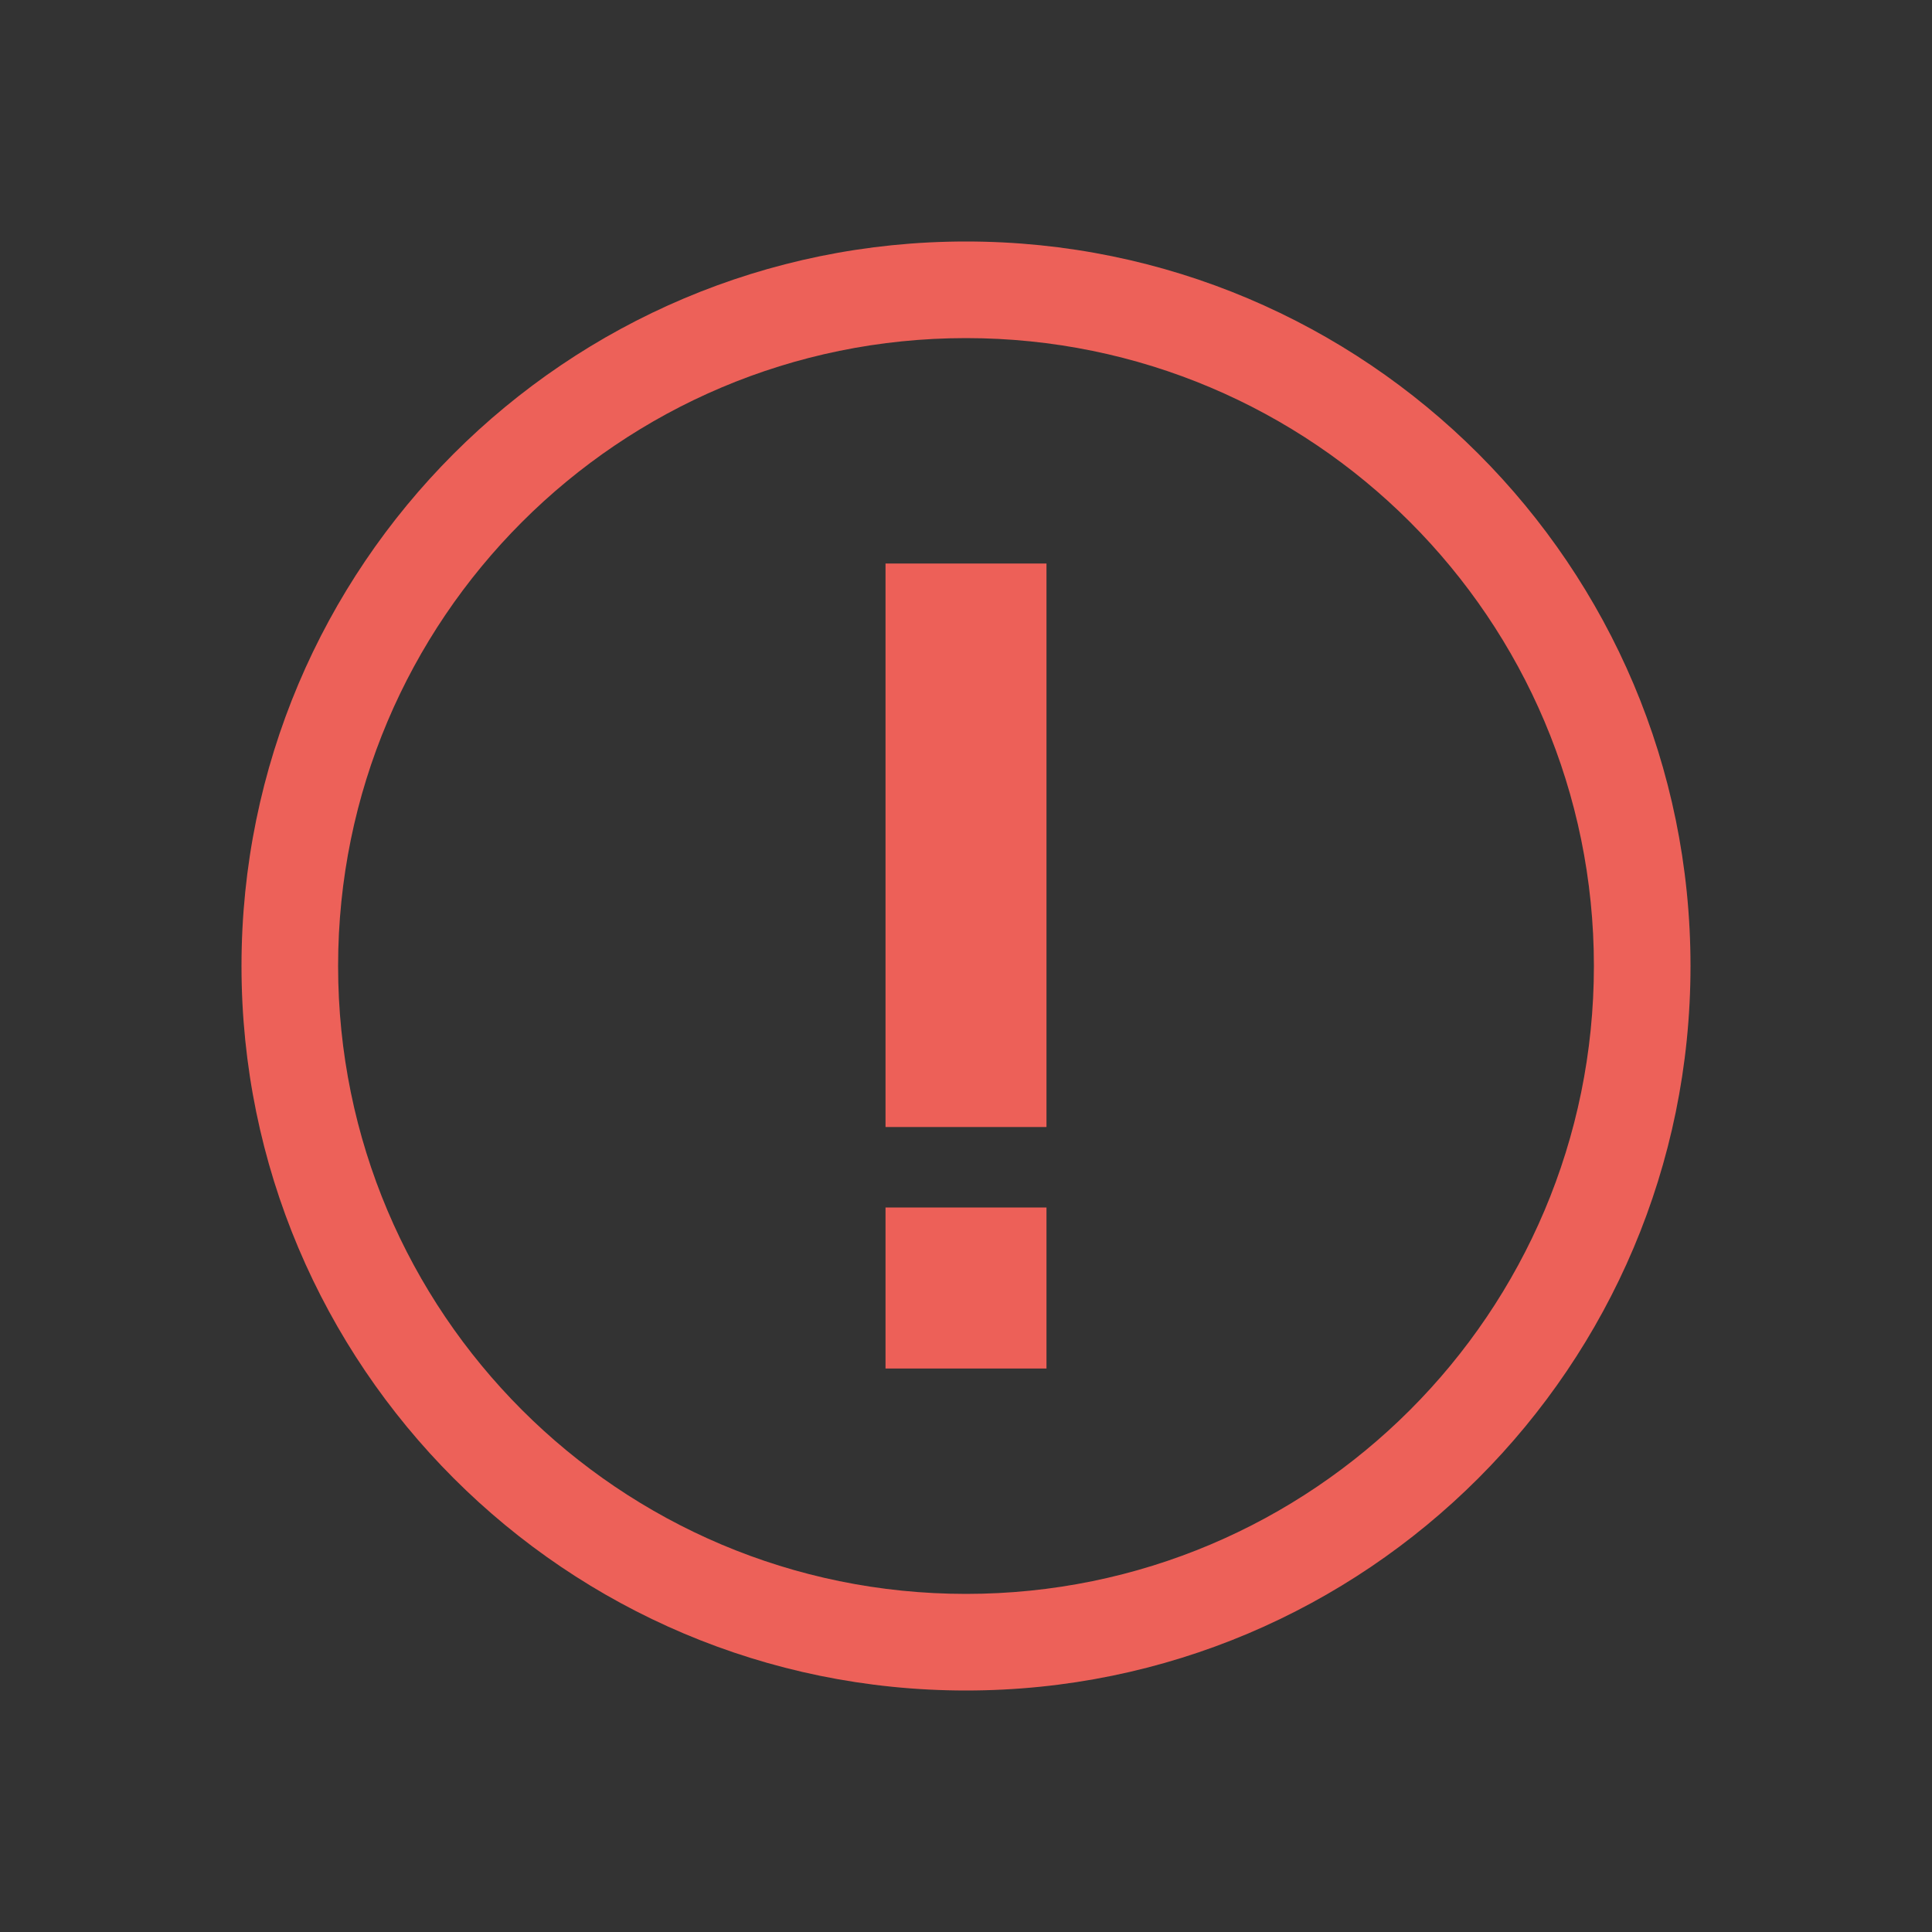 <svg width="50" height="50" viewBox="0 0 50 50" fill="none" xmlns="http://www.w3.org/2000/svg">
<rect x="0" y="0" width="50" height="50" fill="#333333" stroke="none"/>
<g clip-path="url(#clip0_10305_449)">
<path fill-rule="evenodd" clip-rule="evenodd" d="M27.083 35.417H22.917V31.25H27.083V35.417ZM27.083 29.167H22.917V14.584H27.083V29.167Z" fill="#ED6058"/>
<path fill-rule="evenodd" clip-rule="evenodd" d="M43.75 25C43.75 35.355 35.355 43.75 25 43.75C14.645 43.75 6.25 35.355 6.25 25C6.25 14.645 14.645 6.25 25 6.25C35.355 6.25 43.75 14.645 43.75 25ZM41.25 25C41.25 33.975 33.975 41.25 25 41.25C16.025 41.25 8.75 33.975 8.75 25C8.75 16.025 16.025 8.75 25 8.75C33.975 8.75 41.25 16.025 41.25 25Z" fill="#ED6058"/>
<path fill-rule="evenodd" clip-rule="evenodd" d="M43.75 25C43.75 35.355 35.355 43.75 25 43.75C14.645 43.75 6.25 35.355 6.25 25C6.25 14.645 14.645 6.25 25 6.25C35.355 6.25 43.75 14.645 43.75 25ZM41.25 25C41.25 33.975 33.975 41.25 25 41.25C16.025 41.25 8.75 33.975 8.75 25C8.75 16.025 16.025 8.75 25 8.75C33.975 8.75 41.25 16.025 41.25 25Z" fill="white" fill-opacity="0.01"/>
</g>
<defs>
<clipPath id="clip0_10305_449">
<rect width="50" height="50" fill="white"/>
</clipPath>
</defs>
</svg>
